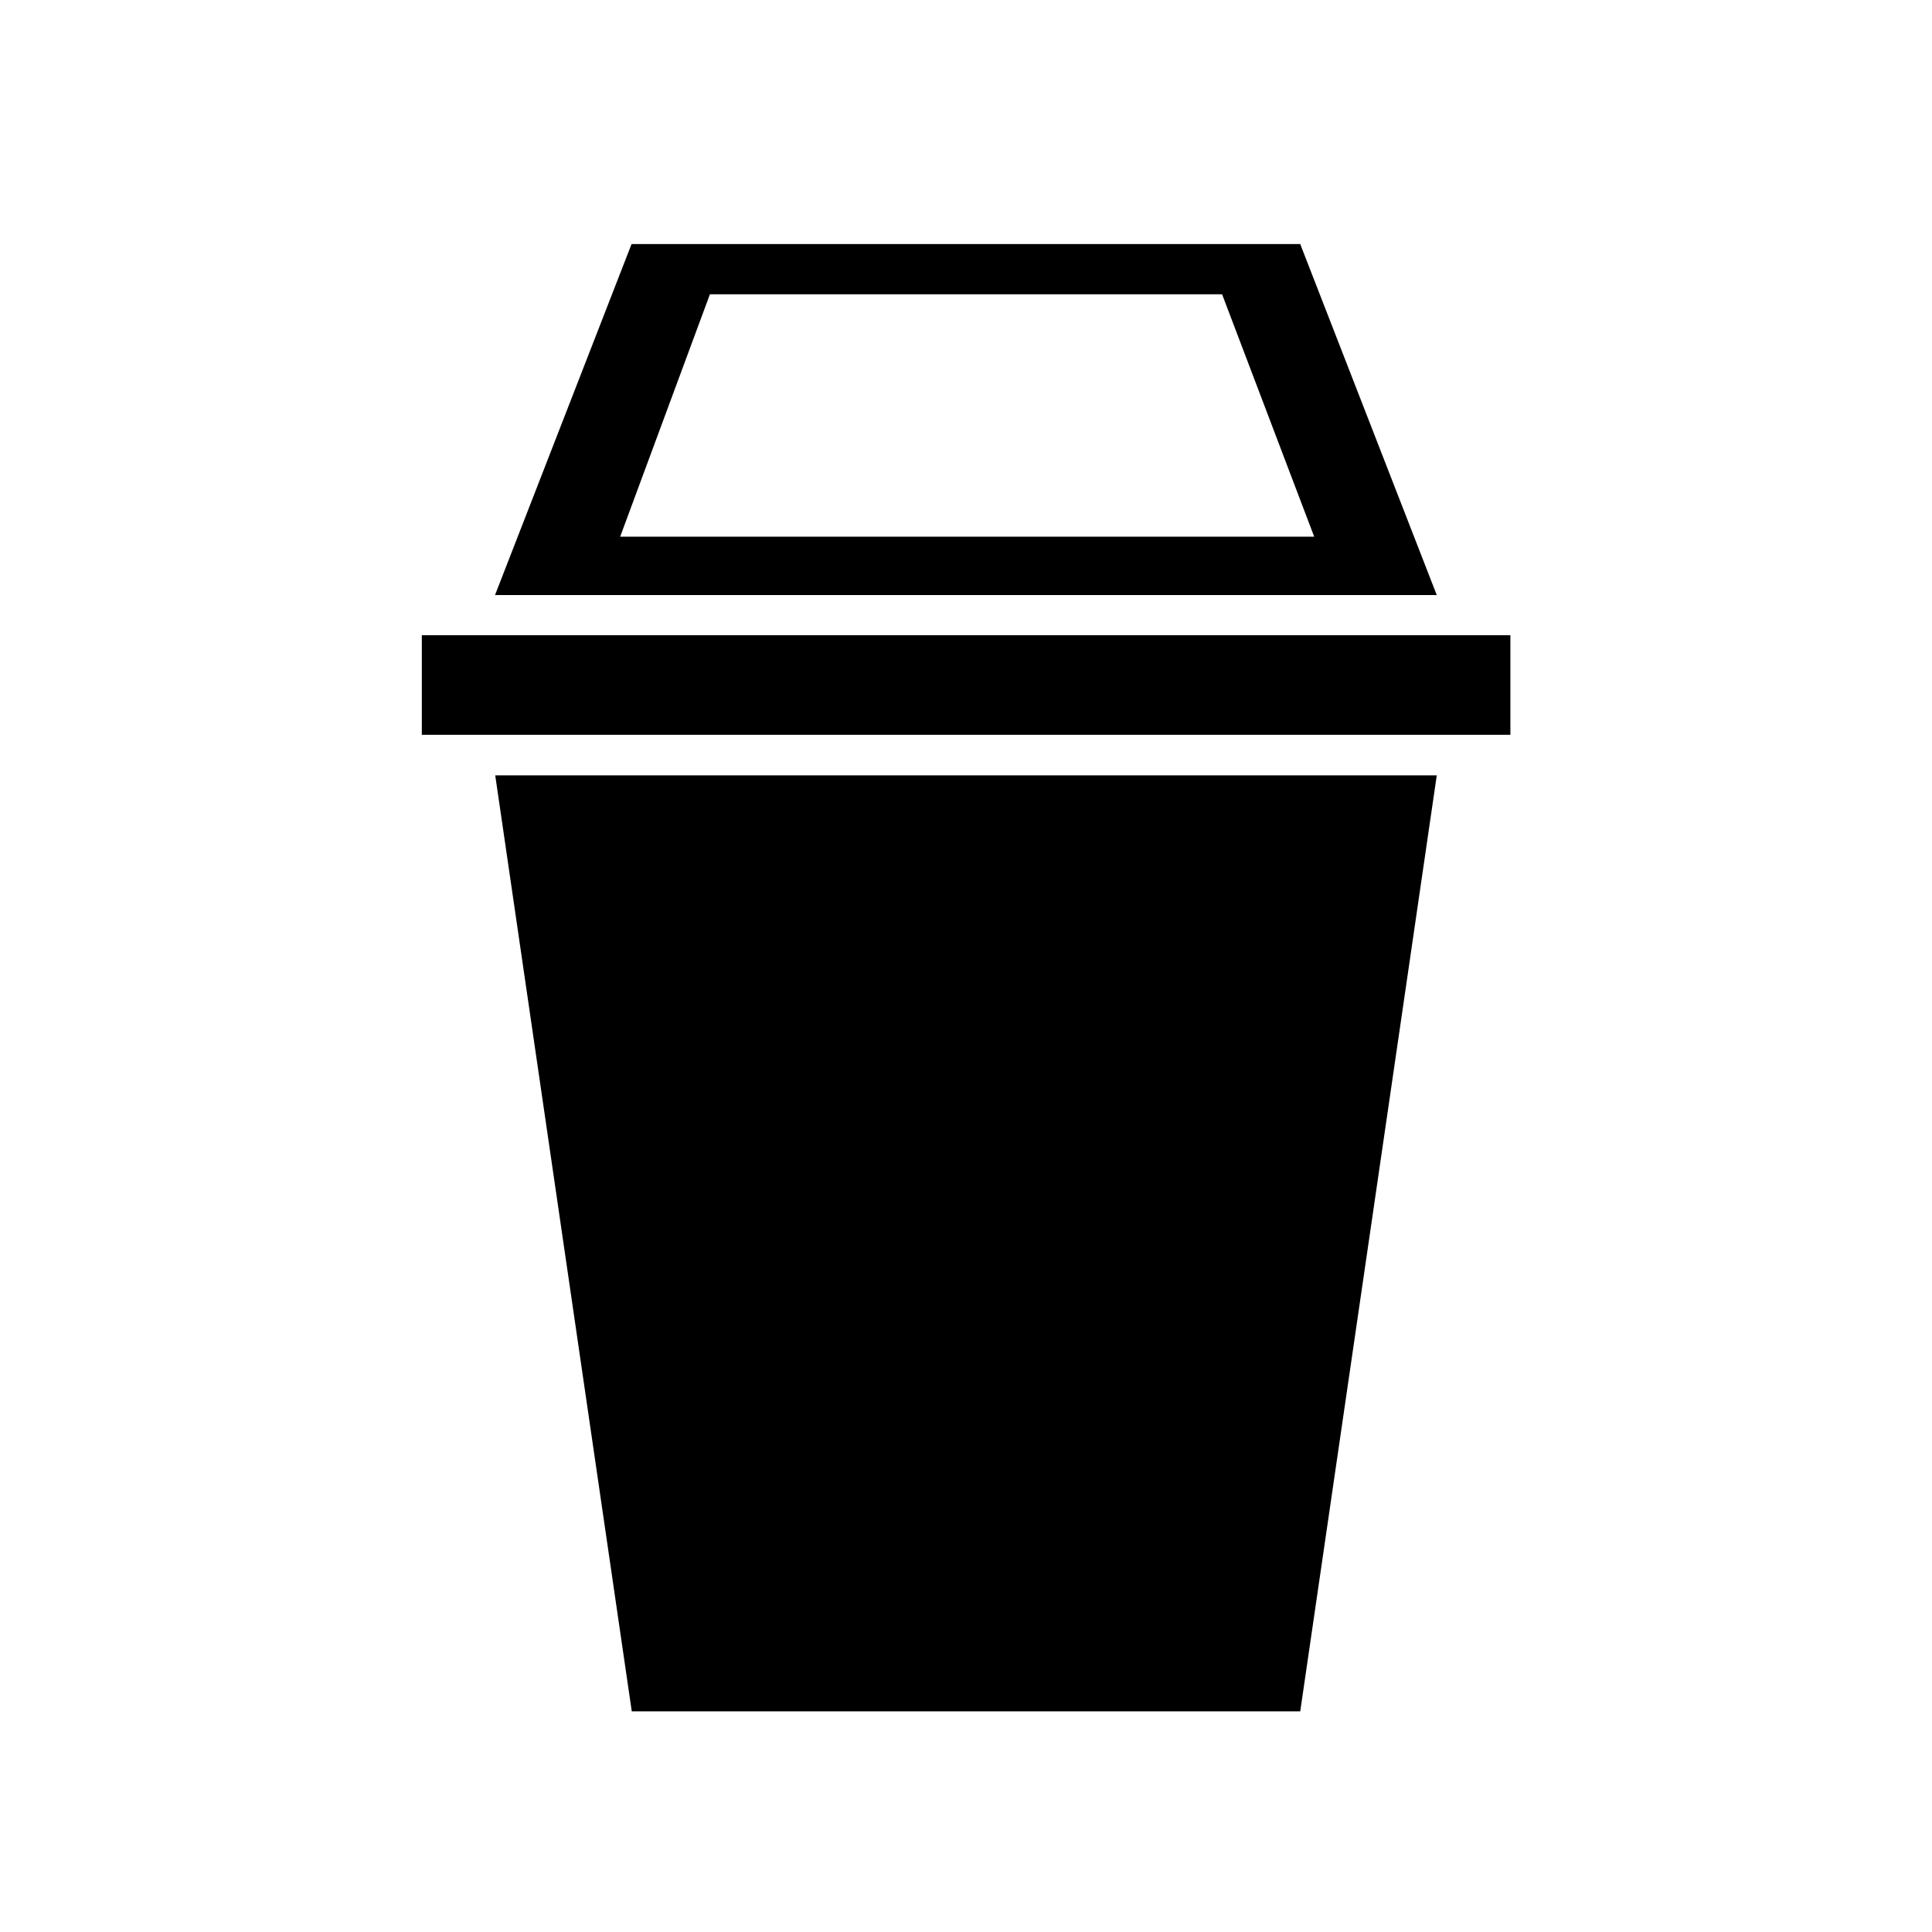 <svg viewBox="0 0 90 90" xmlns="http://www.w3.org/2000/svg" data-name="Layer 1" id="Layer_1">
  <polygon points="60.57 79.72 29.43 79.72 23.07 36.12 66.93 36.12 60.57 79.72"></polygon>
  <path d="M60.57,11.37h-31.15l-6.36,16.35h43.87l-6.36-16.35ZM33.07,13.71h23.86l4.29,11.29H28.89l4.18-11.29Z"></path>
  <rect height="4.64" width="50.71" y="29.59" x="19.65"></rect>
</svg>